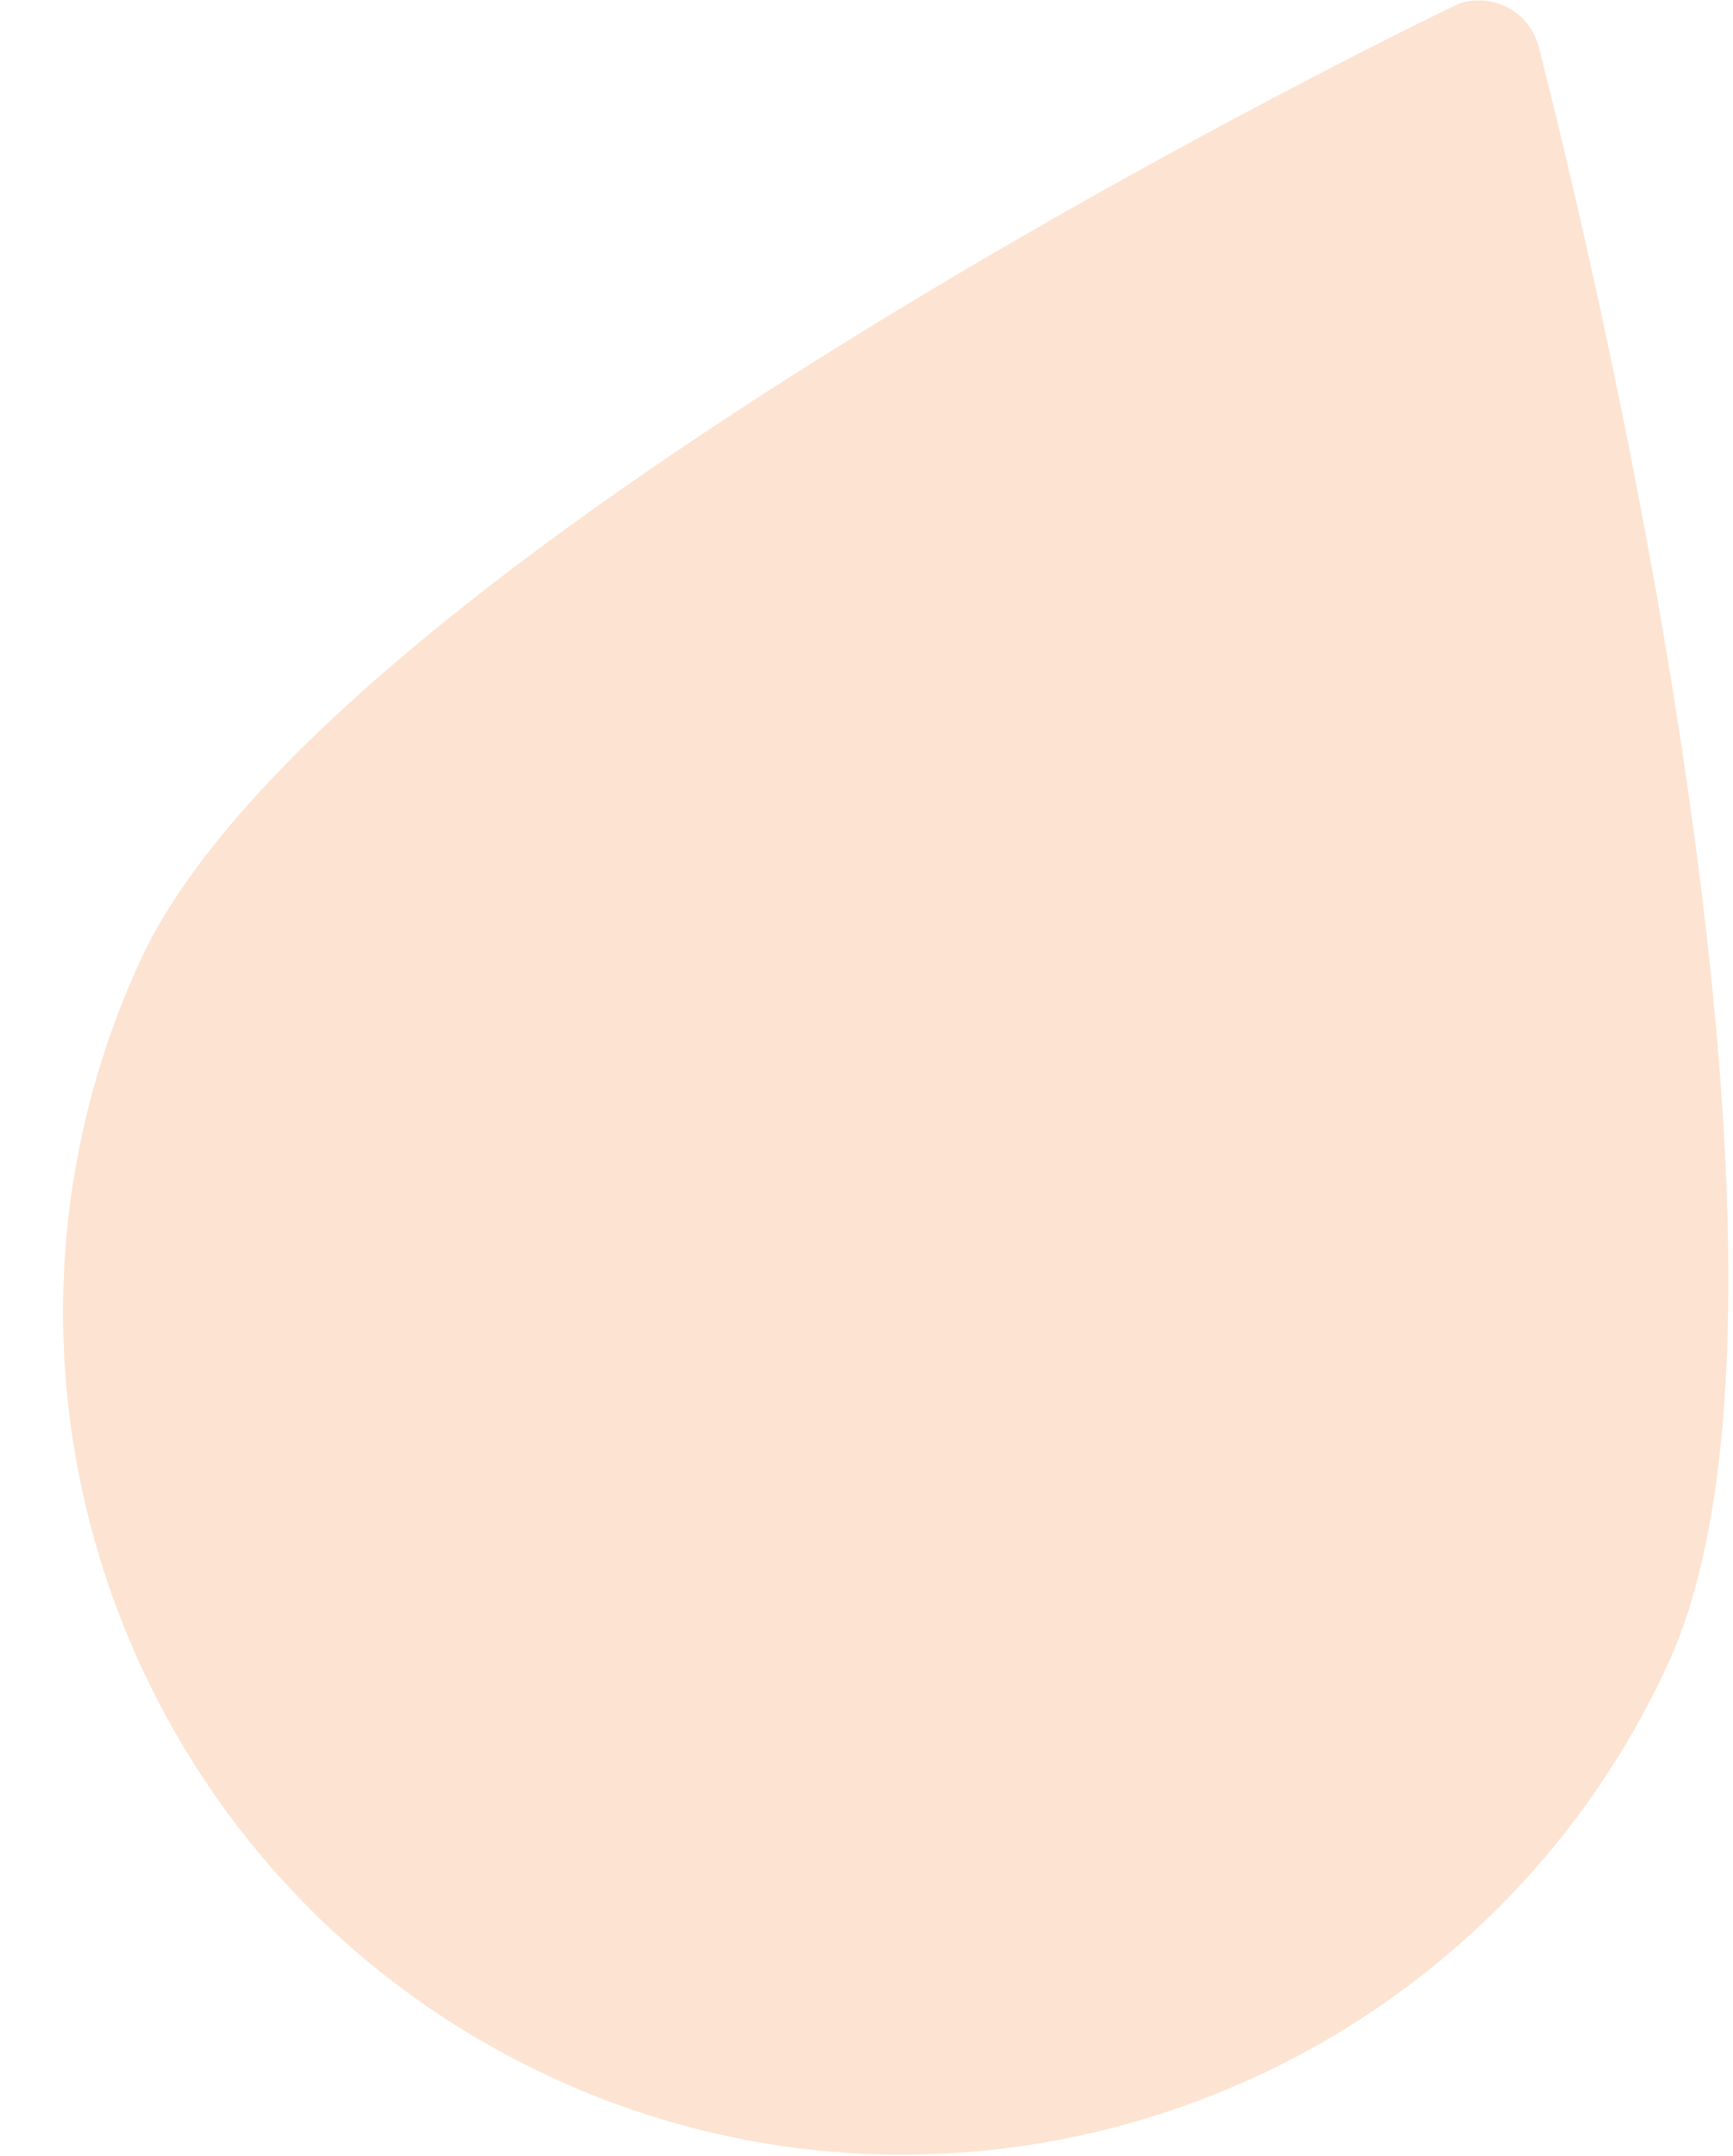 <svg xmlns="http://www.w3.org/2000/svg" xmlns:xlink="http://www.w3.org/1999/xlink" width="1621" zoomAndPan="magnify" viewBox="0 0 1215.75 1512" height="2016" preserveAspectRatio="xMidYMid meet" version="1.0"><defs><filter x="0%" y="0%" width="100%" height="100%" id="041439c81a"><feColorMatrix values="0 0 0 0 1 0 0 0 0 1 0 0 0 0 1 0 0 0 1 0" color-interpolation-filters="sRGB"/></filter><clipPath id="ef7105db79"><path d="M 0 0.156 L 1215.5 0.156 L 1215.5 1511.844 L 0 1511.844 Z M 0 0.156 " clip-rule="nonzero"/></clipPath><mask id="3b709baa34"><g filter="url(#041439c81a)"><rect x="-121.575" width="1458.9" fill="#000000" y="-151.2" height="1814.4" fill-opacity="0.21"/></g></mask><clipPath id="a021ae81ed"><path d="M 87 43 L 1170 43 L 1170 1467 L 87 1467 Z M 87 43 " clip-rule="nonzero"/></clipPath><clipPath id="af88a7b254"><path d="M 519.855 -243.887 L 1591.922 248.543 L 922.934 1704.996 L -149.133 1212.566 Z M 519.855 -243.887 " clip-rule="nonzero"/></clipPath><clipPath id="1bb55f1703"><path d="M 519.855 -243.887 L 1591.922 248.543 L 922.934 1704.996 L -149.133 1212.566 Z M 519.855 -243.887 " clip-rule="nonzero"/></clipPath><clipPath id="df073d0f7e"><path d="M 44 0.156 L 1213 0.156 L 1213 1511 L 44 1511 Z M 44 0.156 " clip-rule="nonzero"/></clipPath><clipPath id="ac6cff6c50"><path d="M 519.855 -243.887 L 1591.922 248.543 L 922.934 1704.996 L -149.133 1212.566 Z M 519.855 -243.887 " clip-rule="nonzero"/></clipPath><clipPath id="ff353f9fb7"><path d="M 519.855 -243.887 L 1591.922 248.543 L 922.934 1704.996 L -149.133 1212.566 Z M 519.855 -243.887 " clip-rule="nonzero"/></clipPath><clipPath id="e8438a4687"><rect x="0" width="1216" y="0" height="1512"/></clipPath></defs><g clip-path="url(#ef7105db79)"><g mask="url(#3b709baa34)"><g transform="matrix(1, 0, 0, 1, 0, 0)"><g clip-path="url(#e8438a4687)"><g clip-path="url(#a021ae81ed)"><g clip-path="url(#af88a7b254)"><g clip-path="url(#1bb55f1703)"><path fill="#f47923" d="M 1130.617 1148.293 C 1004.902 1421.988 680.789 1542.113 407.156 1416.426 C 133.52 1290.738 11.543 967.316 137.867 692.293 C 264.191 417.273 1037.562 43.969 1037.562 43.969 C 1037.562 43.969 1256.336 874.594 1130.617 1148.293 Z M 1130.617 1148.293 " fill-opacity="1" fill-rule="nonzero"/></g></g></g><g clip-path="url(#df073d0f7e)"><g clip-path="url(#ac6cff6c50)"><g clip-path="url(#ff353f9fb7)"><path fill="#f47923" d="M 388.328 1457.414 C 92.223 1321.406 -37.832 970.254 98.211 674.078 C 228.785 389.801 986.008 20.289 1018.699 4.883 C 1029.559 -1.34 1043.887 -1.164 1055.781 4.301 C 1067.68 9.766 1075.828 19.914 1079.508 32.812 C 1087.797 67.043 1300.852 882.23 1170.277 1166.508 C 1034.234 1462.684 683.113 1592.82 388.328 1457.414 Z M 1008.41 107.434 C 768.938 228.008 268.625 512.176 177.523 710.512 C 62.133 961.73 172.891 1260.789 424.055 1376.152 C 675.215 1491.52 974.246 1380.691 1089.641 1129.469 C 1182.062 931.742 1071.652 367.055 1008.41 107.434 Z M 1008.41 107.434 " fill-opacity="1" fill-rule="nonzero"/></g></g></g></g></g></g></g></svg>